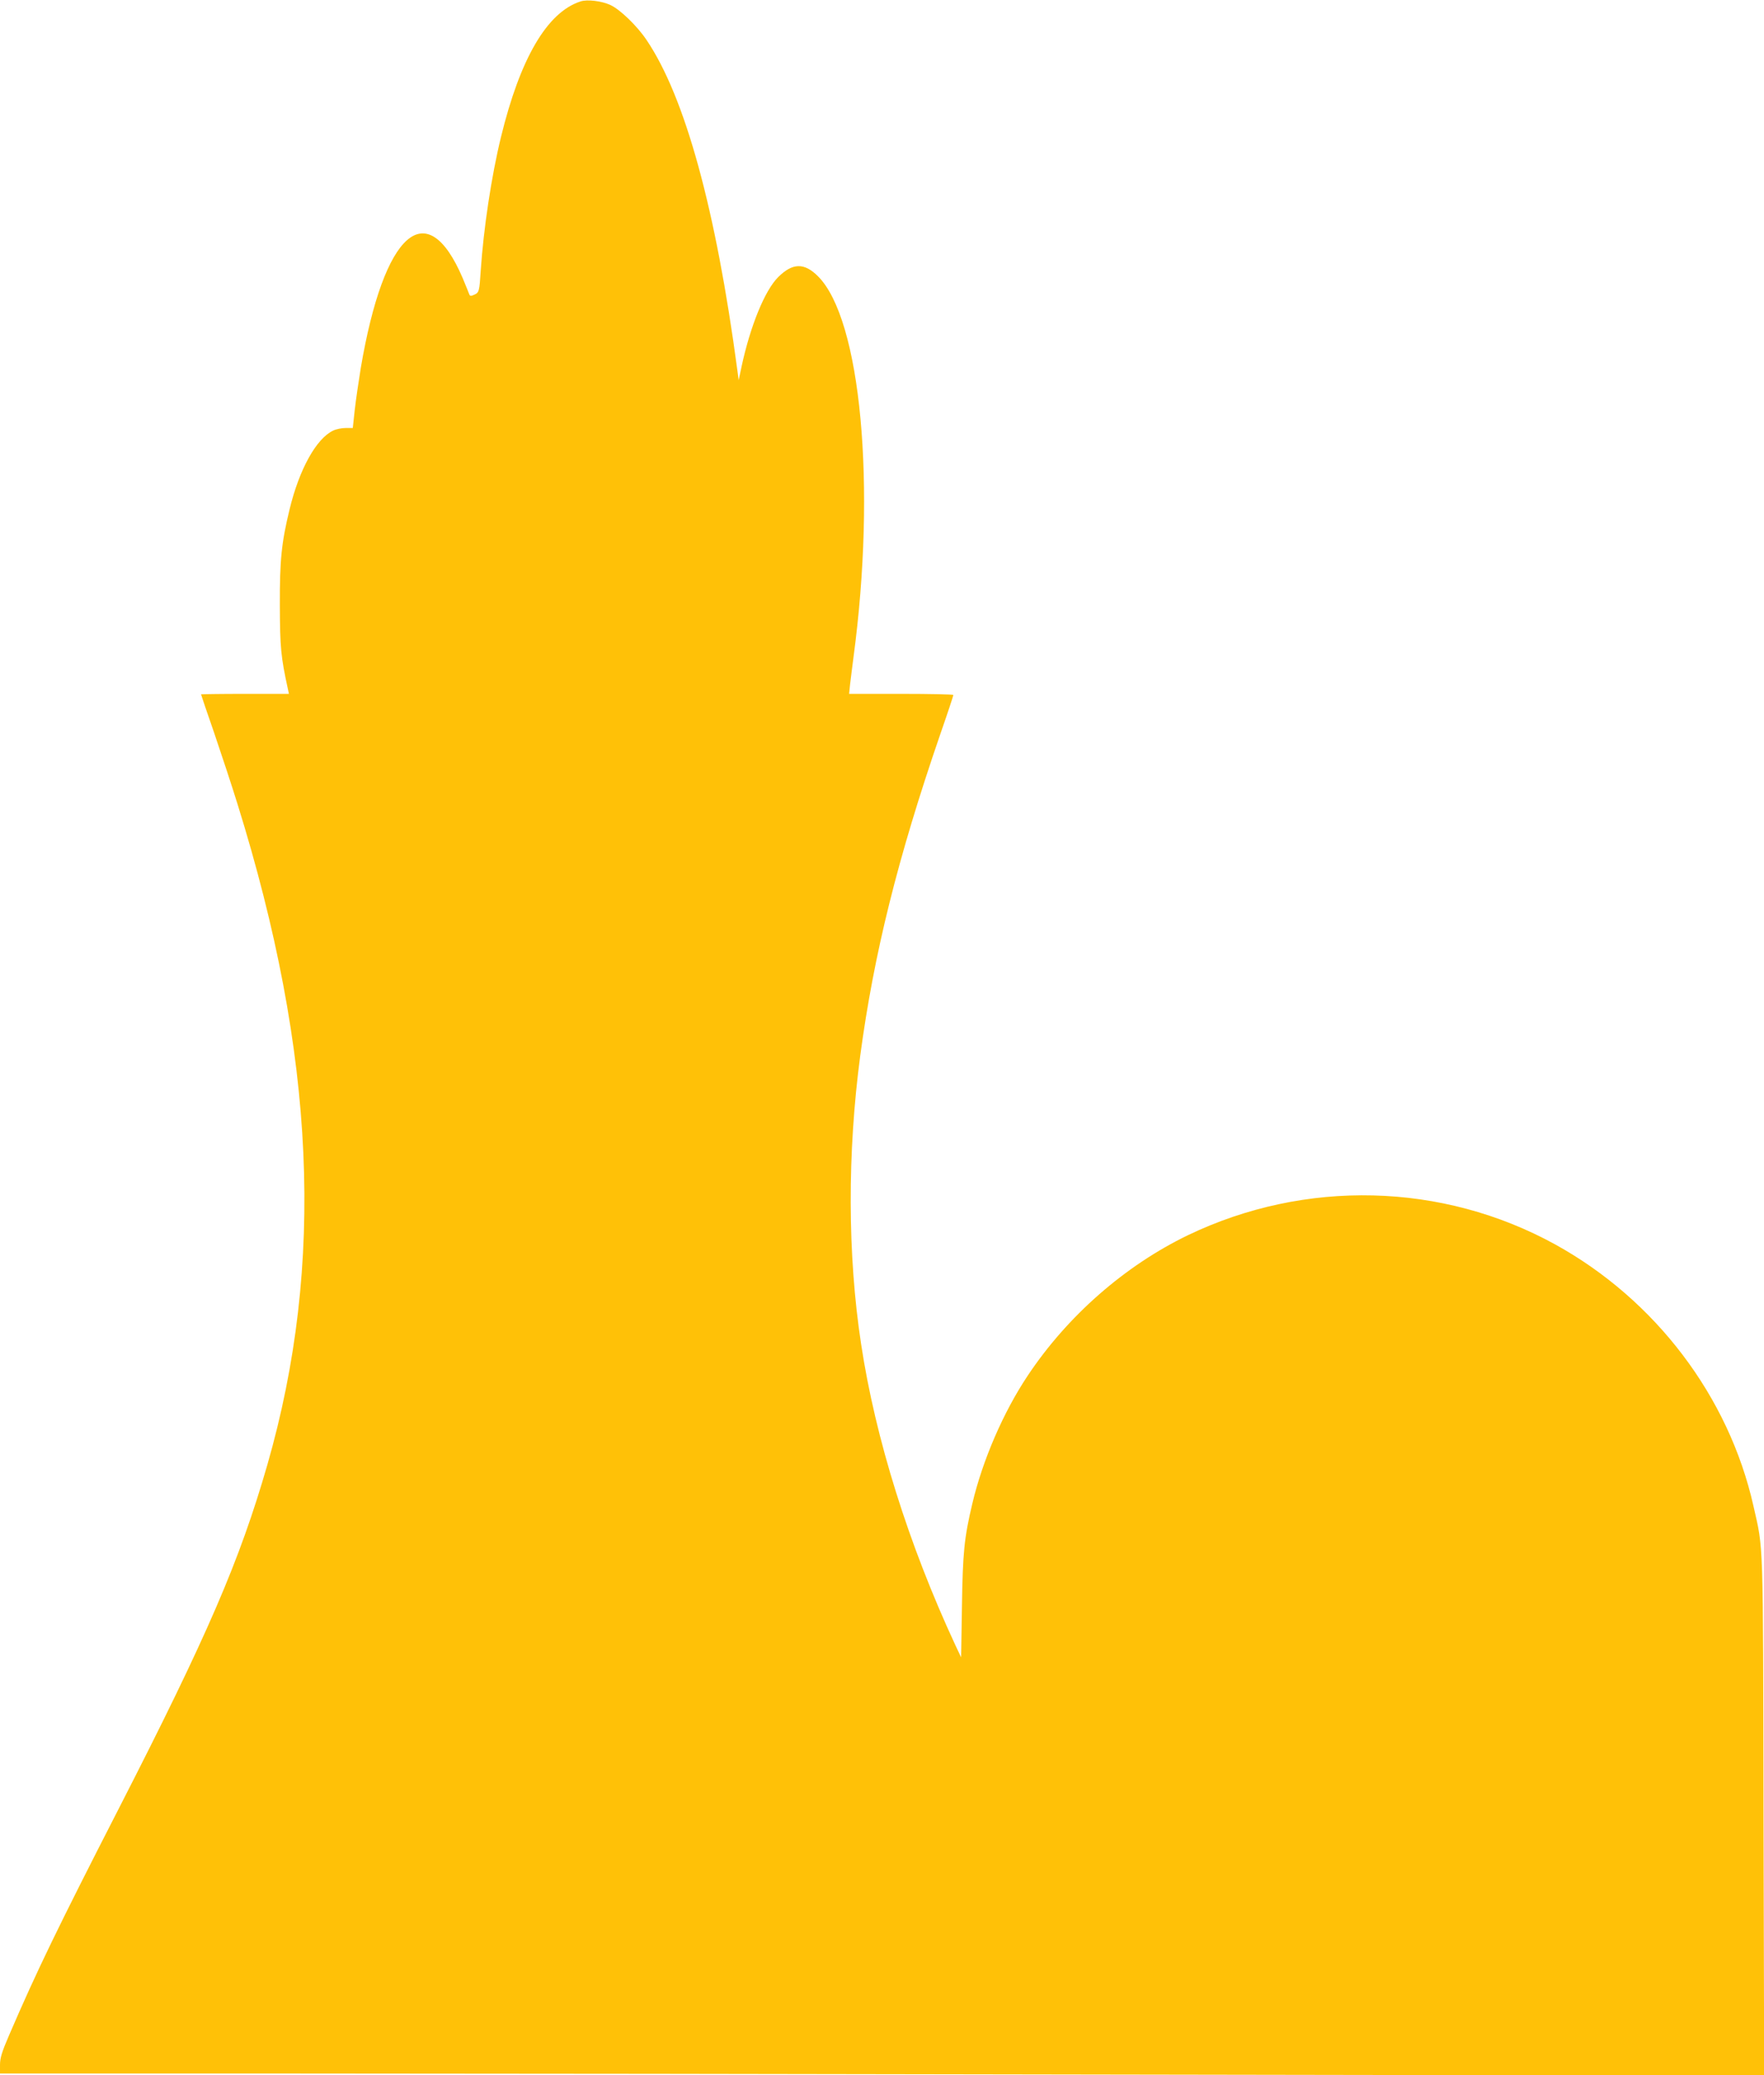 <?xml version="1.0" standalone="no"?>
<!DOCTYPE svg PUBLIC "-//W3C//DTD SVG 20010904//EN"
 "http://www.w3.org/TR/2001/REC-SVG-20010904/DTD/svg10.dtd">
<svg version="1.0" xmlns="http://www.w3.org/2000/svg"
 width="1088pt" height="1280pt" viewBox="0 0 1088 1280"
 preserveAspectRatio="xMidYMid meet">
<g transform="translate(0,1280) scale(0.1,-0.1)"
fill="#ffc107" stroke="none">
<path d="M3580 12791 c-206 -67 -372 -352 -490 -836 -59 -241 -108 -568 -125
-825 -8 -126 -10 -135 -40 -148 -22 -10 -27 -9 -32 6 -3 9 -21 52 -39 96 -222
521 -486 288 -629 -555 -13 -80 -30 -196 -37 -257 l-12 -112 -44 0 c-24 0 -59
-7 -77 -16 -104 -49 -209 -238 -269 -486 -50 -206 -61 -313 -60 -593 1 -259 6
-315 50 -517 l6 -28 -271 0 c-149 0 -271 -2 -271 -3 0 -2 36 -109 81 -238 44
-129 109 -326 144 -439 481 -1544 540 -2836 184 -4075 -171 -593 -368 -1050
-916 -2120 -377 -736 -506 -1002 -677 -1399 -45 -104 -56 -141 -56 -183 l0
-53 1728 0 c950 0 3398 -3 5440 -7 l3713 -6 -4 1599 c-3 1747 0 1640 -62 1914
-152 676 -605 1273 -1223 1614 -696 383 -1542 404 -2265 57 -389 -188 -743
-498 -988 -866 -151 -226 -279 -523 -342 -790 -50 -211 -59 -301 -64 -634 l-5
-314 -35 74 c-289 622 -494 1276 -582 1859 -84 551 -85 1179 -5 1780 84 627
231 1218 493 1980 45 129 81 238 81 243 0 4 -145 7 -321 7 l-322 0 6 58 c4 31
13 107 21 167 142 1058 46 2087 -219 2351 -85 85 -157 83 -246 -6 -82 -82
-171 -300 -225 -550 l-18 -85 -8 60 c-133 996 -323 1687 -560 2038 -58 87
-164 189 -223 216 -53 25 -144 36 -185 22z"/>
</g>
</svg>
